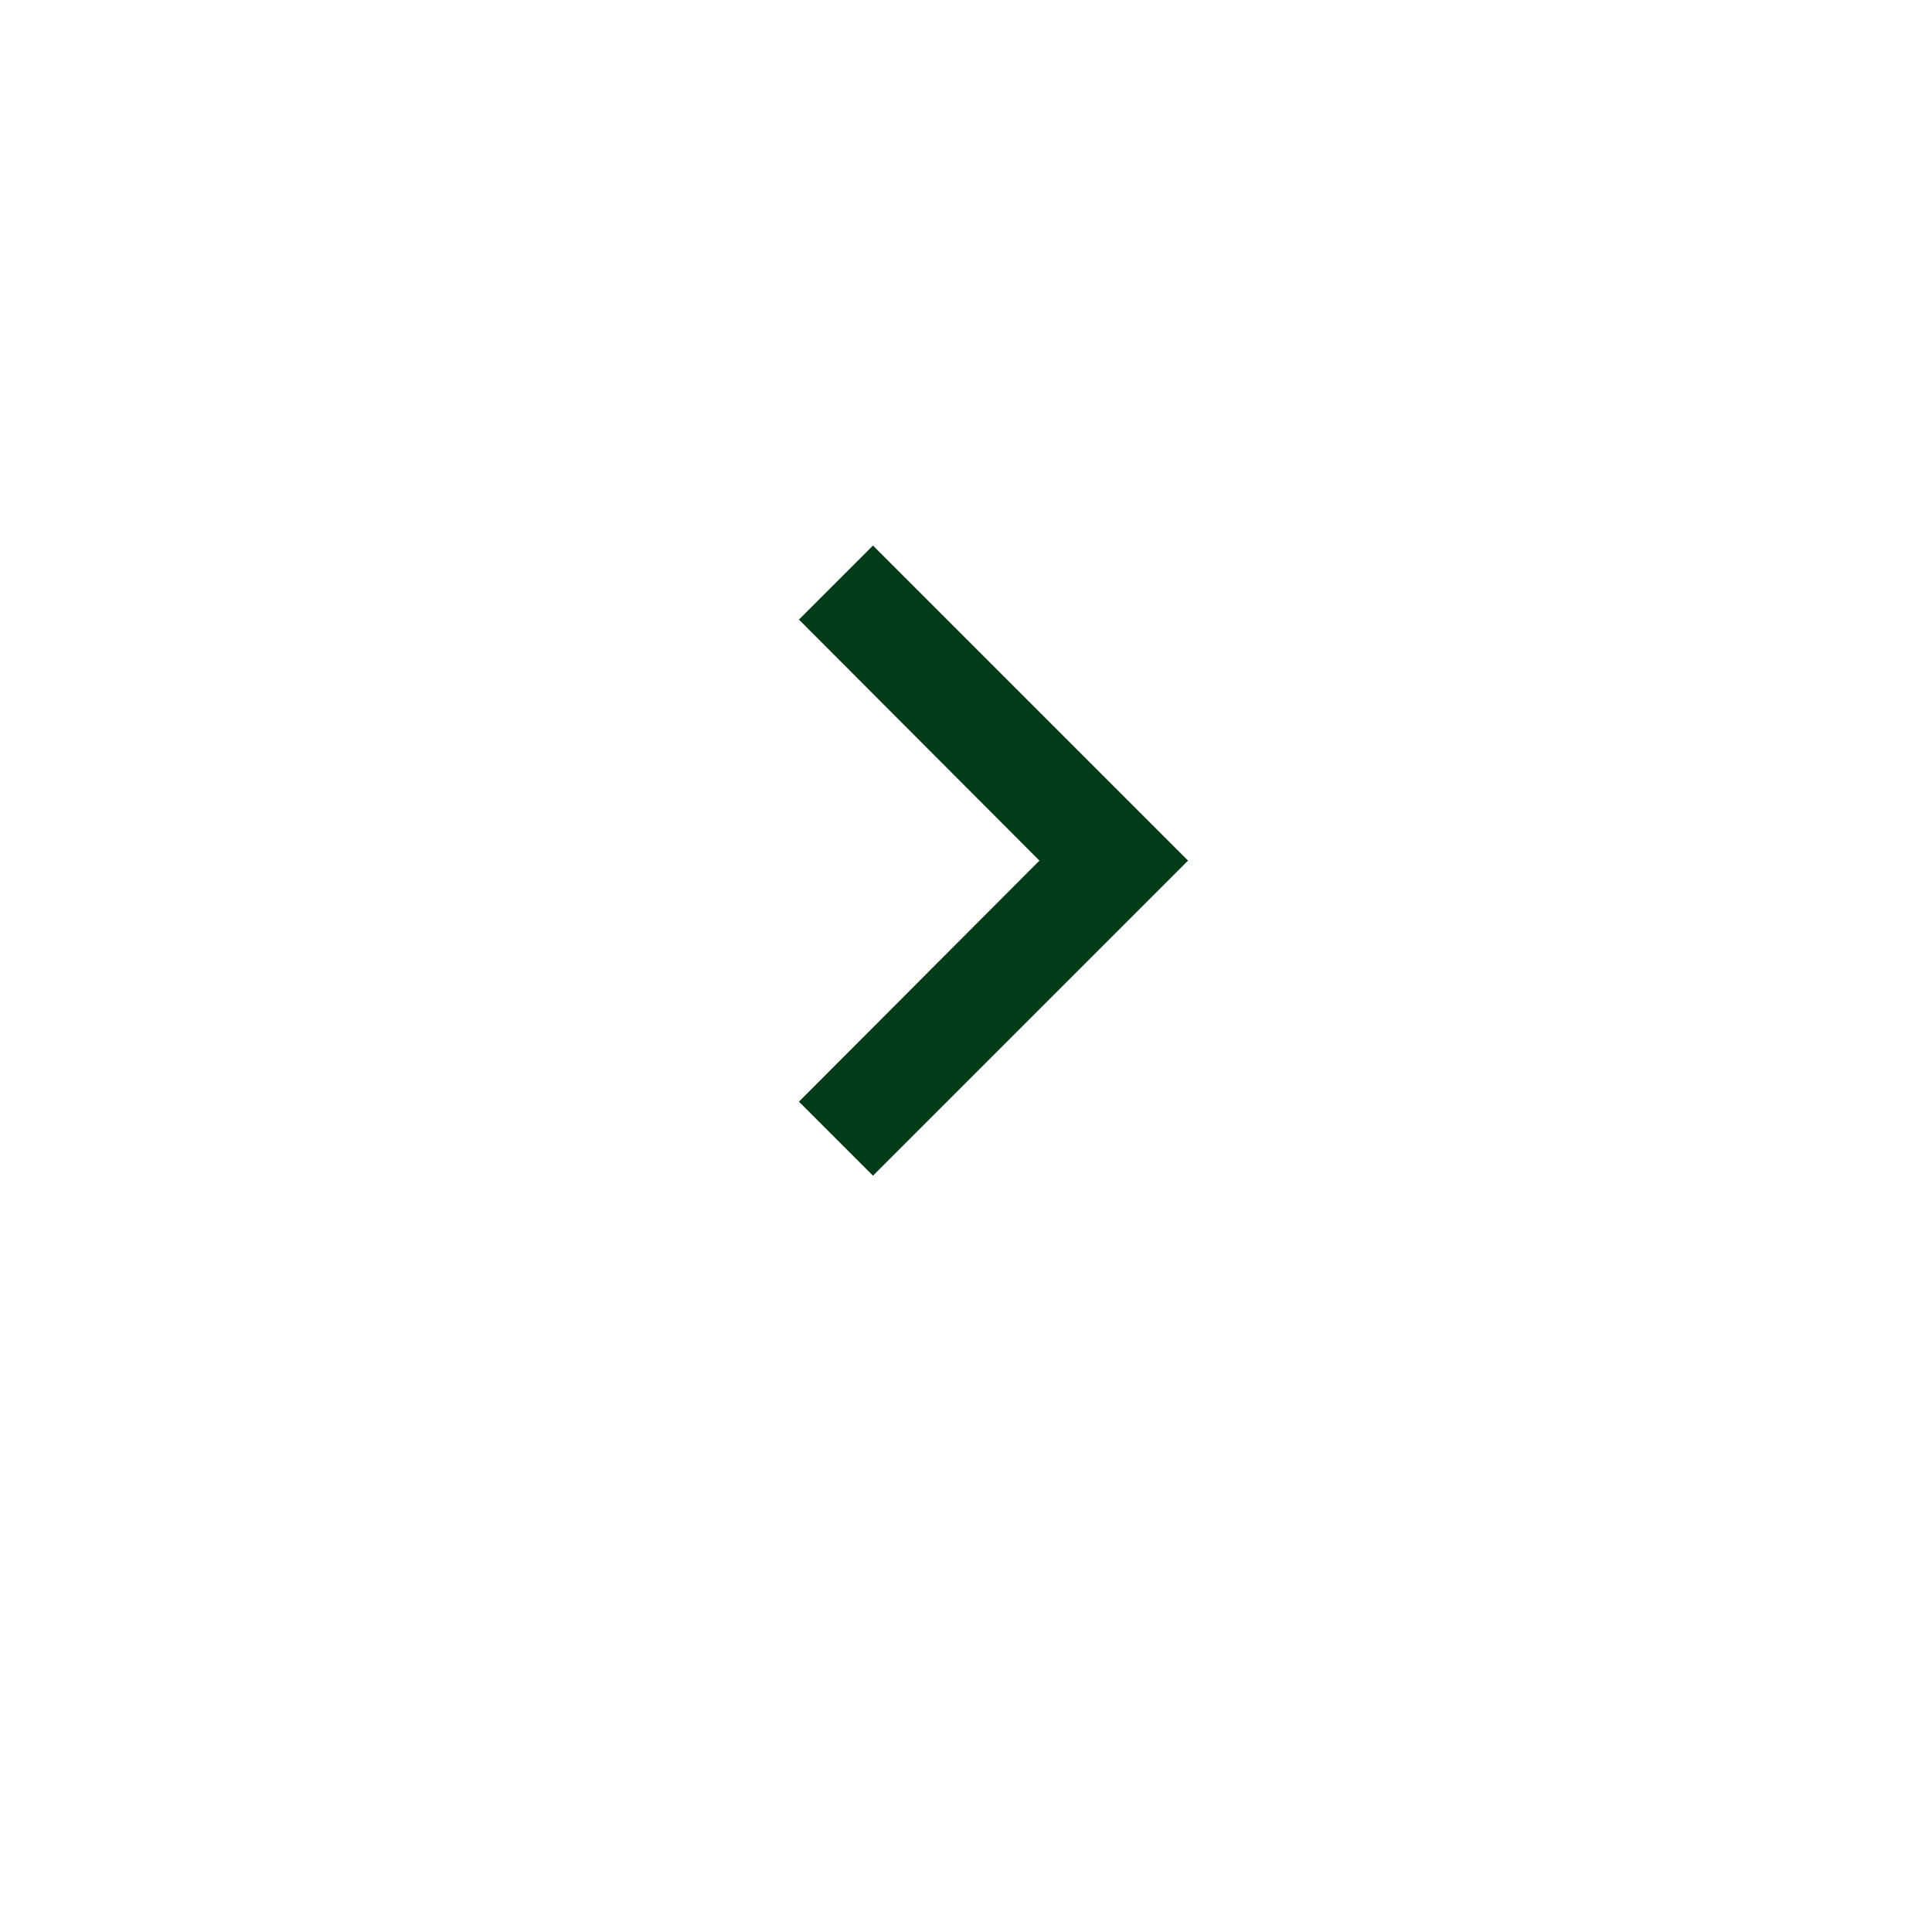 <svg xmlns="http://www.w3.org/2000/svg" xmlns:xlink="http://www.w3.org/1999/xlink" width="55" height="55" viewBox="0 0 55 55">
  <defs>
    <filter id="Ellipse_1" x="0" y="0" width="55" height="55" filterUnits="userSpaceOnUse">
      <feOffset dy="3" input="SourceAlpha"/>
      <feGaussianBlur stdDeviation="3" result="blur"/>
      <feFlood flood-opacity="0.161"/>
      <feComposite operator="in" in2="blur"/>
      <feComposite in="SourceGraphic"/>
    </filter>
  </defs>
  <g id="arrow_right2" transform="translate(8.729 43) rotate(-90)">
    <g transform="matrix(0, 1, -1, 0, 43, -8.73)" filter="url(#Ellipse_1)">
      <circle id="Ellipse_1-2" data-name="Ellipse 1" cx="18.5" cy="18.5" r="18.5" transform="translate(9 43) rotate(-90)" fill="#fff"/>
    </g>
    <path id="Icon_material-keyboard-arrow-left" data-name="Icon material-keyboard-arrow-left" d="M11.078,15.832,4.231,8.97l6.847-6.862L8.97,0,0,8.97l8.97,8.97Z" transform="translate(9.53 25.093) rotate(-90)" fill="#023b18"/>
  </g>
</svg>

